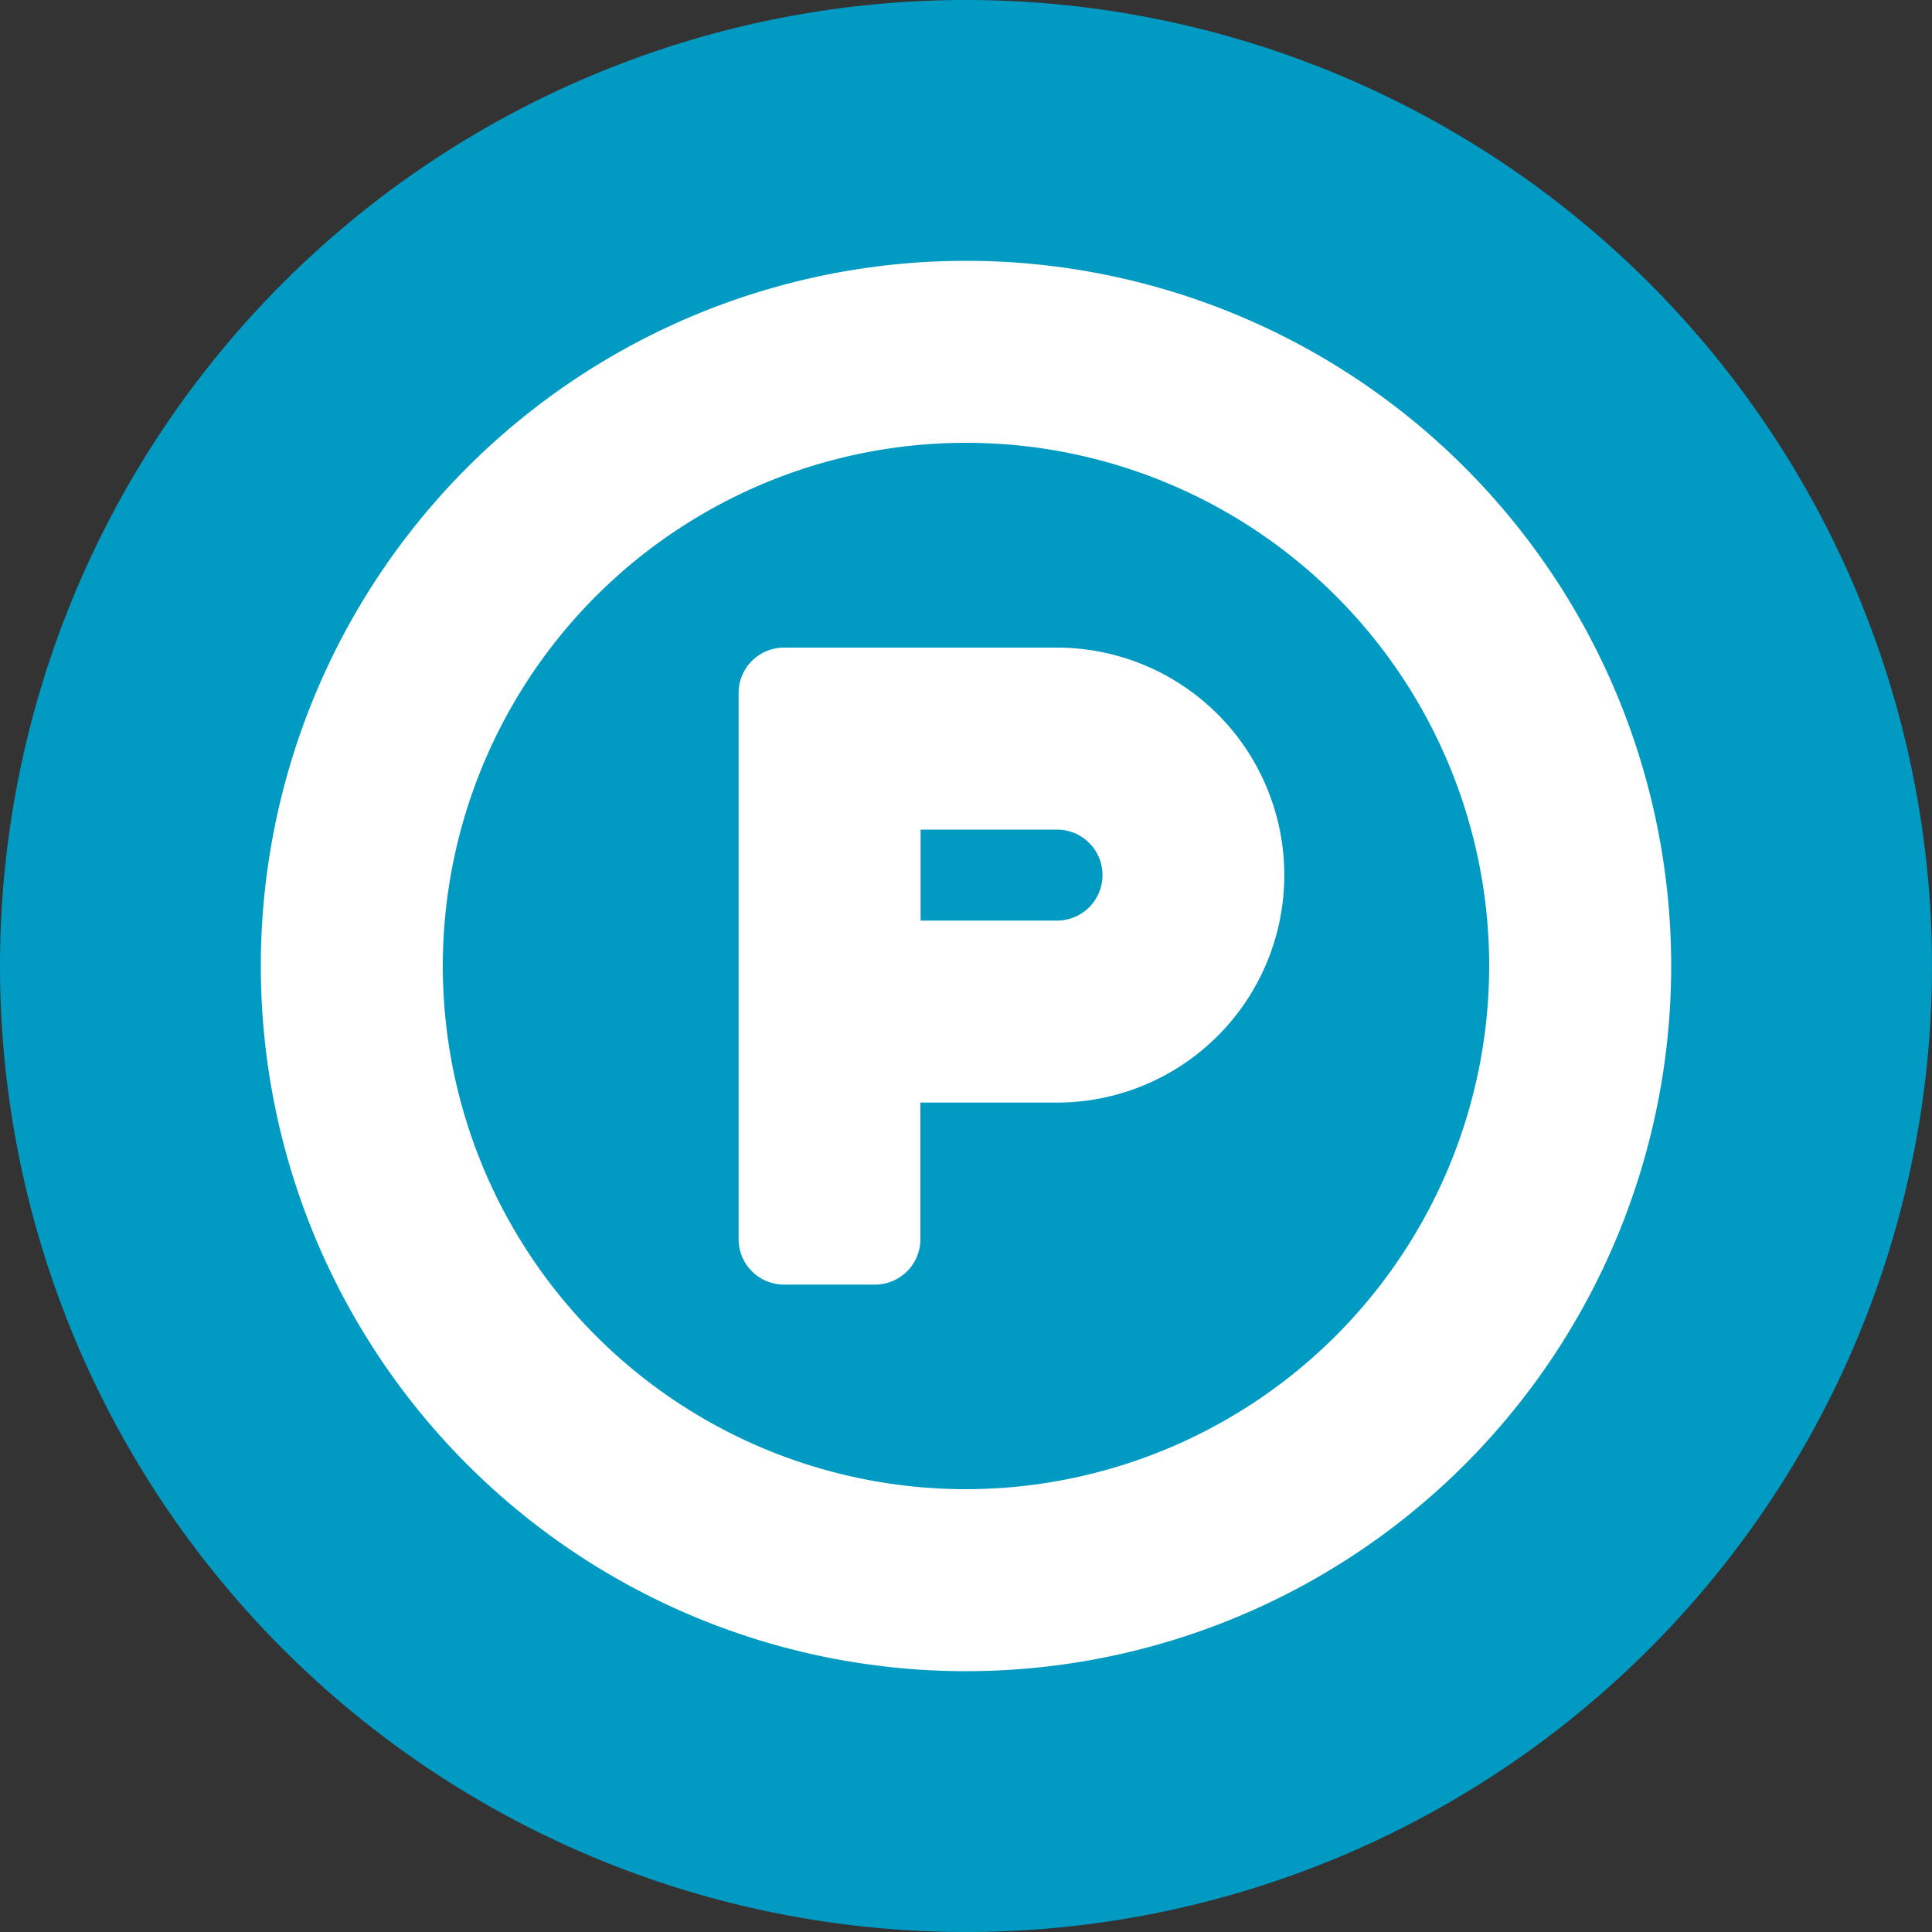 <?xml version="1.0" encoding="UTF-8"?>
<svg xmlns="http://www.w3.org/2000/svg" id="Ebene_1" data-name="Ebene 1" viewBox="0 0 100 100">
  <rect x="0" y="0" width="100" height="100" fill="#333333" stroke="none"/>
  <defs>
    <style>.cls-1{fill:#009ac2;}.cls-2{fill:none;}.cls-3{fill:#fff;}</style>
  </defs>
  <title>icons</title>
  <path class="cls-1" d="M50,100A50,50,0,1,0,0,50a50,50,0,0,0,50,50"></path>
  <rect class="cls-2" width="100" height="100"></rect>
  <path class="cls-3" d="M54.71,47.65H47.65V42.94h7.06a2.35,2.35,0,1,1,0,4.71m0-14.13H40.58a2.35,2.35,0,0,0-2.35,2.35V64.13a2.35,2.35,0,0,0,2.35,2.36h4.71a2.35,2.35,0,0,0,2.35-2.36V57.07h7.06a11.77,11.77,0,0,0,0-23.55M50,77.08A27.08,27.08,0,1,1,77.08,50,27.11,27.11,0,0,1,50,77.08M50,13.5A36.5,36.5,0,1,0,86.5,50,36.5,36.5,0,0,0,50,13.5"></path>
</svg>
